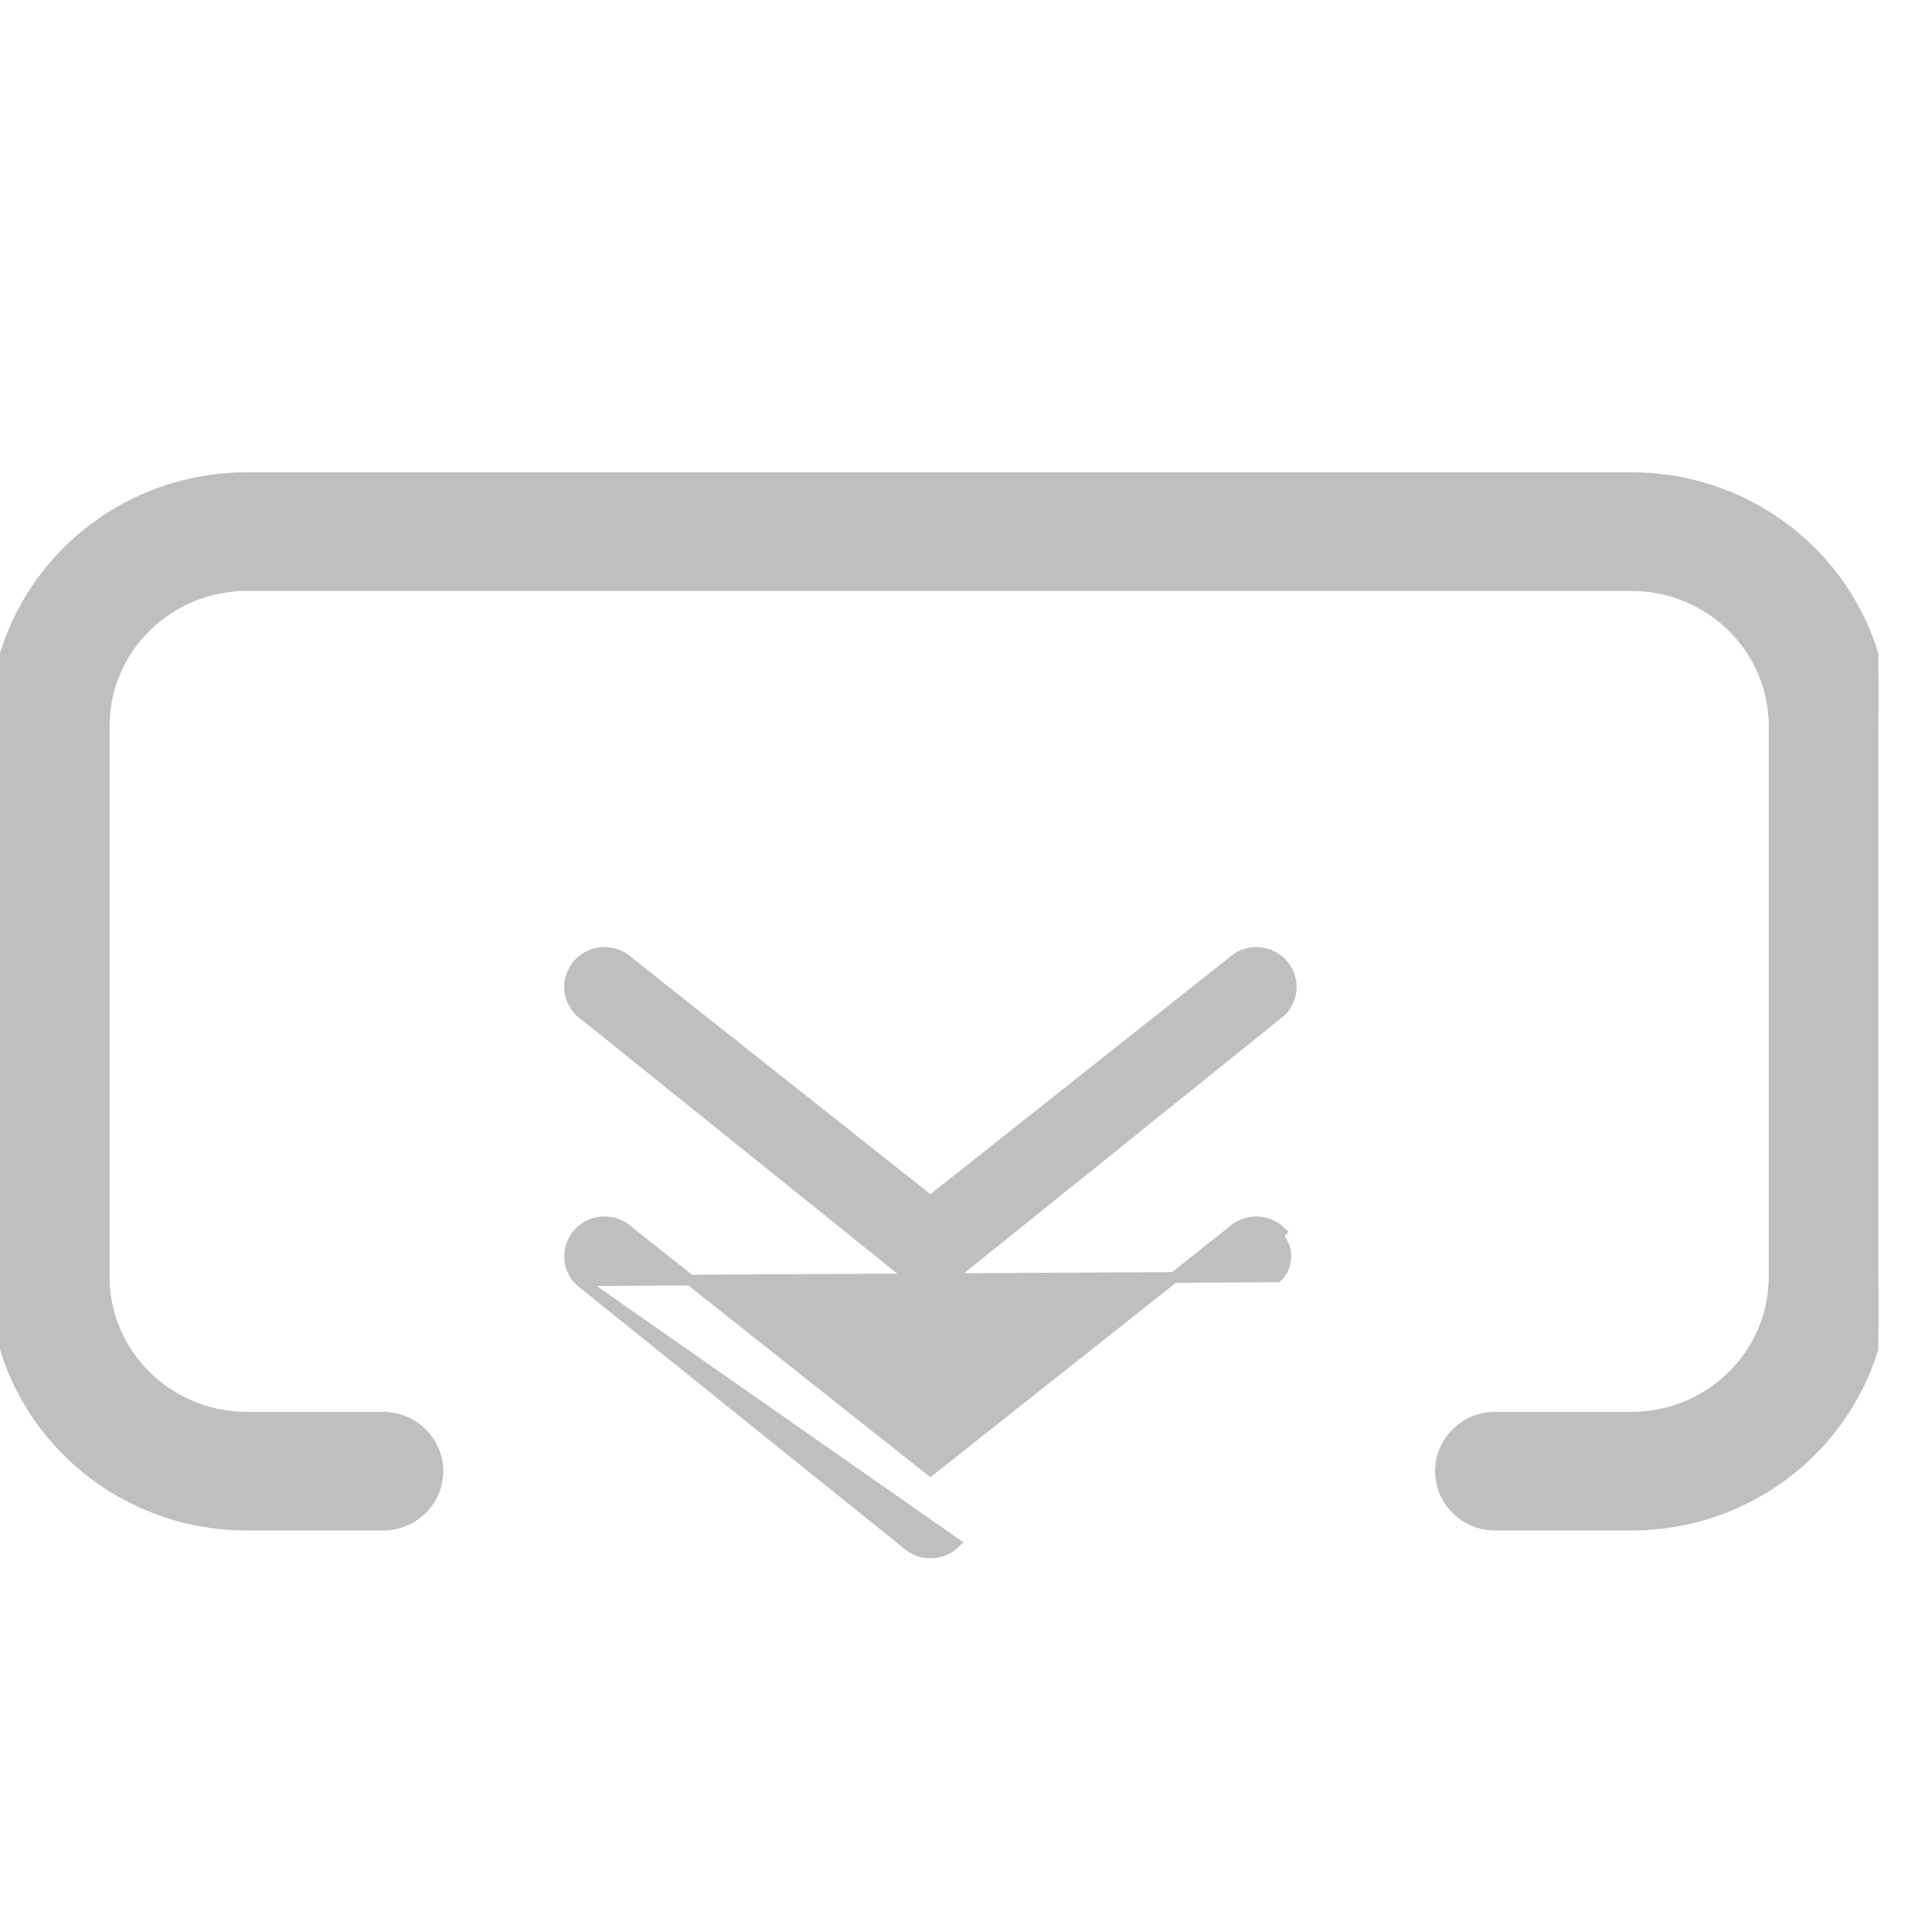 <svg width="36" height="36" viewBox="0 0 36 36" fill="none" xmlns="http://www.w3.org/2000/svg">
<g clip-path="url(#clip0_1_7438)">
<path d="M10.803 23.864L10.803 23.864C10.682 23.744 10.613 23.58 10.613 23.41C10.613 23.24 10.682 23.077 10.803 22.956C10.864 22.896 10.936 22.849 11.015 22.816C11.095 22.784 11.18 22.767 11.266 22.767C11.351 22.767 11.436 22.784 11.516 22.816C11.593 22.848 11.664 22.894 11.724 22.952L17.337 27.399L22.95 22.952C23.01 22.894 23.081 22.848 23.158 22.816C23.238 22.784 23.323 22.767 23.409 22.767C23.494 22.767 23.579 22.784 23.659 22.816C23.738 22.849 23.81 22.896 23.871 22.956C23.871 22.956 23.871 22.956 23.871 22.956L23.8 23.027C23.903 23.129 23.961 23.267 23.961 23.41C23.961 23.553 23.903 23.691 23.8 23.793L10.803 23.864ZM10.803 23.864L10.811 23.871L16.879 28.752C16.939 28.81 17.009 28.856 17.087 28.888C17.166 28.921 17.251 28.937 17.337 28.937C17.423 28.937 17.508 28.921 17.587 28.888C17.665 28.856 17.736 28.81 17.796 28.752L10.803 23.864ZM10.803 18.844L10.803 18.844L10.811 18.851L16.879 23.732C16.939 23.79 17.009 23.837 17.087 23.868C17.166 23.901 17.251 23.918 17.337 23.918C17.423 23.918 17.508 23.901 17.587 23.868C17.665 23.837 17.736 23.79 17.796 23.732L23.863 18.851L23.863 18.851L23.871 18.844C23.992 18.724 24.061 18.561 24.061 18.39C24.061 18.22 23.992 18.057 23.871 17.937C23.81 17.877 23.738 17.829 23.659 17.796C23.579 17.764 23.494 17.747 23.409 17.747C23.323 17.747 23.238 17.764 23.158 17.796C23.081 17.828 23.01 17.874 22.95 17.933L17.337 22.379L11.724 17.933C11.664 17.874 11.593 17.828 11.516 17.796C11.436 17.764 11.351 17.747 11.266 17.747C11.18 17.747 11.095 17.764 11.015 17.796C10.936 17.829 10.864 17.877 10.803 17.937C10.682 18.057 10.613 18.22 10.613 18.39C10.613 18.561 10.682 18.724 10.803 18.844ZM4.605 8.9C2.008 8.9 -0.1 10.97 -0.1 13.528V23.791C-0.1 26.349 2.008 28.419 4.605 28.419H7.138C7.7 28.419 8.159 27.97 8.159 27.413C8.159 26.857 7.7 26.408 7.138 26.408H4.605C3.133 26.408 1.942 25.235 1.942 23.791V13.528C1.942 12.084 3.133 10.911 4.605 10.911H30.395C31.867 10.911 33.058 12.084 33.058 13.528V23.791C33.058 25.235 31.867 26.408 30.395 26.408H27.862C27.299 26.408 26.841 26.857 26.841 27.413C26.841 27.97 27.299 28.419 27.862 28.419H30.395C32.992 28.419 35.1 26.349 35.1 23.791V13.528C35.1 10.97 32.992 8.9 30.395 8.9H4.605Z" fill="#BFBFBF" stroke="#BFBFBF" stroke-width="0.2"/>
</g>
<defs>
<clipPath id="clip0_1_7438">
<rect width="35" height="35" fill="white" transform="translate(0 1)"/>
</clipPath>
</defs>
</svg>
